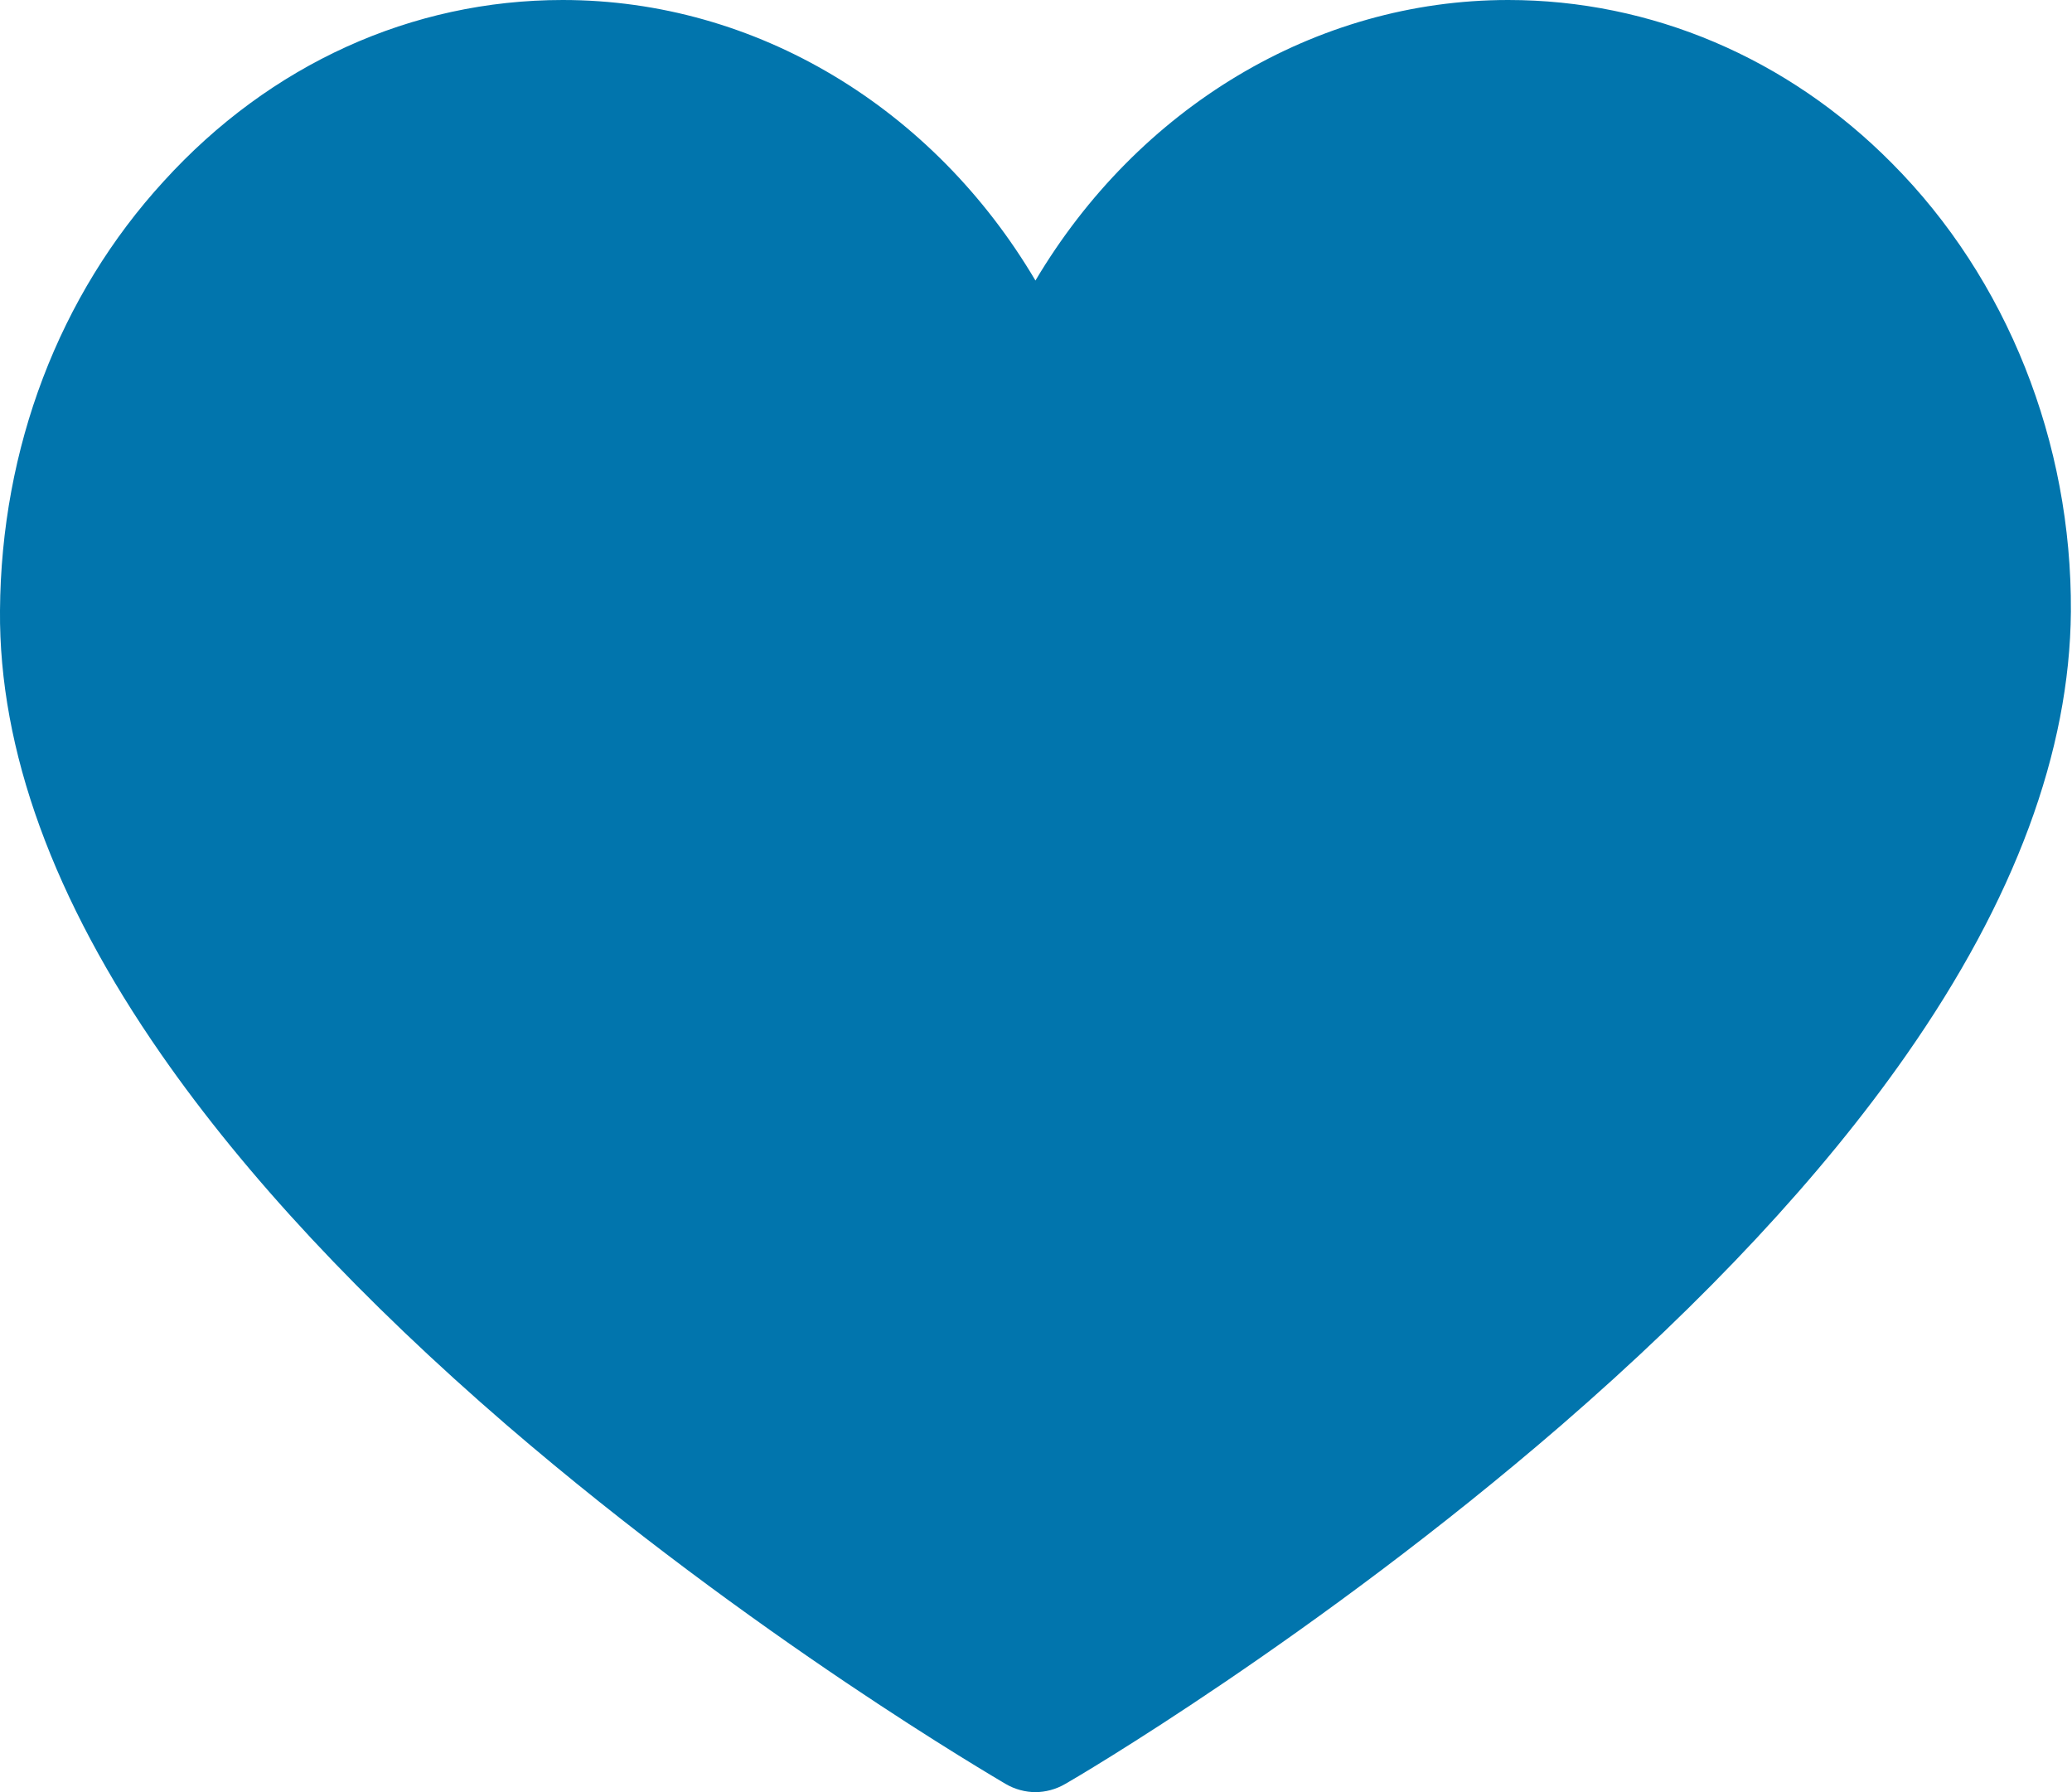 <?xml version="1.0" encoding="UTF-8"?> <svg xmlns="http://www.w3.org/2000/svg" id="Camada_2" data-name="Camada 2" viewBox="0 0 37.3 32.26"><defs><style> .cls-1 { fill: #0175ad; } </style></defs><g id="Camada_1-2" data-name="Camada 1"><path class="cls-1" d="M18.65,32.26c-.19,0-.38-.05-.55-.15-.18-.11-4.54-2.64-8.97-6.45-2.62-2.26-4.71-4.5-6.22-6.67C.96,16.19-.02,13.5,0,10.99c.02-2.92,1.06-5.67,2.95-7.73C4.86,1.16,7.41,0,10.13,0c3.49,0,6.68,1.95,8.51,5.05,1.84-3.1,5.03-5.05,8.51-5.05,2.57,0,5.03,1.04,6.91,2.94,2.07,2.08,3.24,5.02,3.22,8.07-.02,2.51-1.01,5.19-2.97,7.99-1.51,2.16-3.6,4.4-6.21,6.66-4.41,3.81-8.74,6.35-8.92,6.45-.17.1-.36.15-.55.15h0Z"></path></g></svg> 